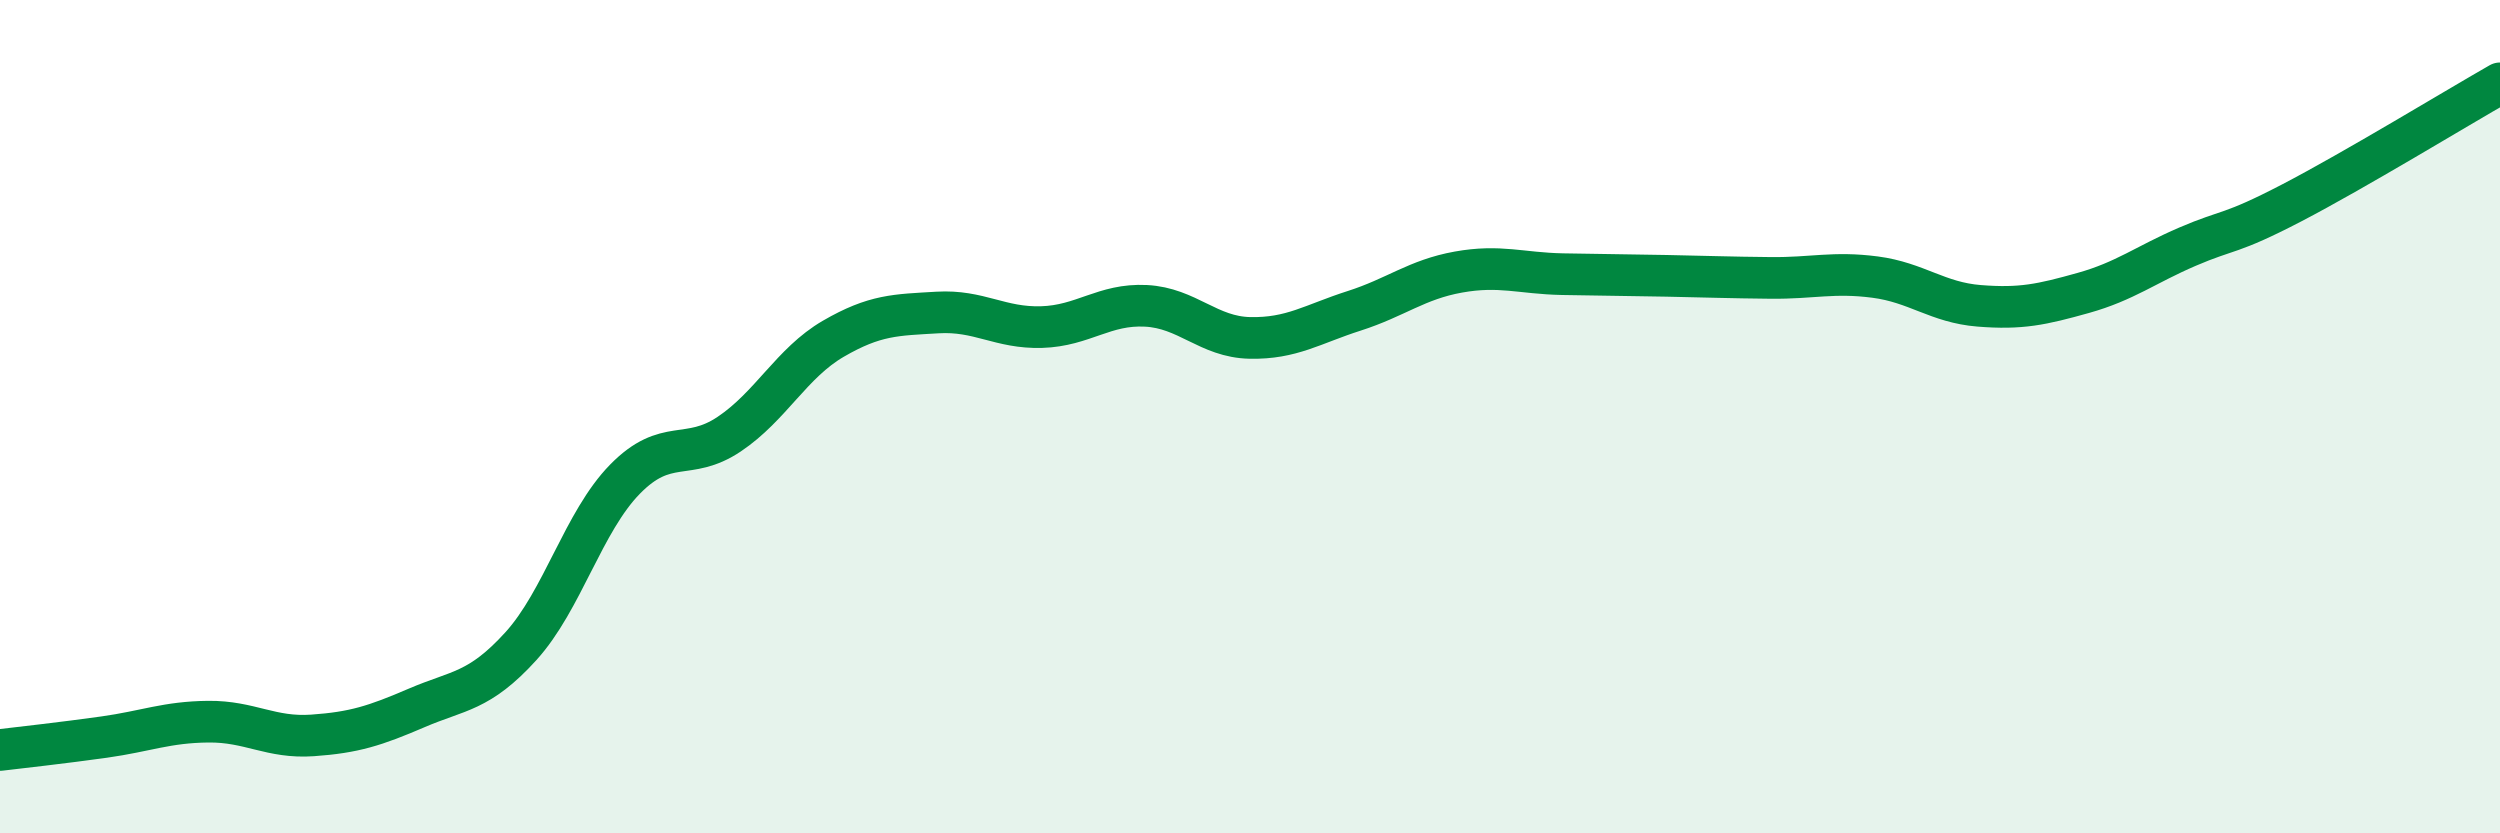 
    <svg width="60" height="20" viewBox="0 0 60 20" xmlns="http://www.w3.org/2000/svg">
      <path
        d="M 0,18 C 0.5,17.94 1.5,17.83 2.5,17.69 C 3.5,17.55 4,17.33 5,17.32 C 6,17.31 6.5,17.72 7.5,17.65 C 8.5,17.58 9,17.42 10,16.99 C 11,16.56 11.5,16.61 12.5,15.51 C 13.5,14.41 14,12.52 15,11.5 C 16,10.48 16.5,11.09 17.5,10.42 C 18.5,9.75 19,8.71 20,8.13 C 21,7.55 21.5,7.56 22.5,7.5 C 23.5,7.44 24,7.88 25,7.85 C 26,7.82 26.5,7.29 27.5,7.34 C 28.5,7.39 29,8.09 30,8.11 C 31,8.13 31.5,7.78 32.5,7.46 C 33.5,7.14 34,6.71 35,6.53 C 36,6.35 36.5,6.56 37.5,6.58 C 38.5,6.6 39,6.6 40,6.62 C 41,6.64 41.5,6.66 42.5,6.67 C 43.5,6.68 44,6.52 45,6.65 C 46,6.78 46.5,7.26 47.5,7.34 C 48.5,7.42 49,7.31 50,7.03 C 51,6.75 51.5,6.35 52.5,5.92 C 53.5,5.49 53.5,5.65 55,4.87 C 56.5,4.09 59,2.57 60,2L60 20L0 20Z"
        fill="#008740"
        opacity="0.1"
        stroke-linecap="round"
        stroke-linejoin="round"
      />
      <path
        d="M 0,18 C 0.5,17.94 1.5,17.83 2.5,17.69 C 3.5,17.55 4,17.33 5,17.32 C 6,17.31 6.5,17.72 7.5,17.65 C 8.5,17.58 9,17.42 10,16.99 C 11,16.56 11.5,16.61 12.5,15.51 C 13.5,14.41 14,12.52 15,11.5 C 16,10.48 16.5,11.09 17.5,10.42 C 18.5,9.75 19,8.71 20,8.13 C 21,7.55 21.5,7.56 22.5,7.5 C 23.5,7.44 24,7.88 25,7.85 C 26,7.82 26.5,7.29 27.5,7.34 C 28.5,7.39 29,8.09 30,8.11 C 31,8.13 31.5,7.78 32.5,7.46 C 33.5,7.14 34,6.71 35,6.53 C 36,6.35 36.5,6.56 37.5,6.58 C 38.5,6.6 39,6.6 40,6.62 C 41,6.64 41.5,6.66 42.5,6.67 C 43.5,6.68 44,6.52 45,6.65 C 46,6.78 46.5,7.26 47.5,7.34 C 48.5,7.42 49,7.31 50,7.03 C 51,6.75 51.5,6.35 52.5,5.92 C 53.5,5.49 53.5,5.65 55,4.87 C 56.5,4.09 59,2.57 60,2"
        stroke="#008740"
        stroke-width="1"
        fill="none"
        stroke-linecap="round"
        stroke-linejoin="round"
      />
    </svg>
  